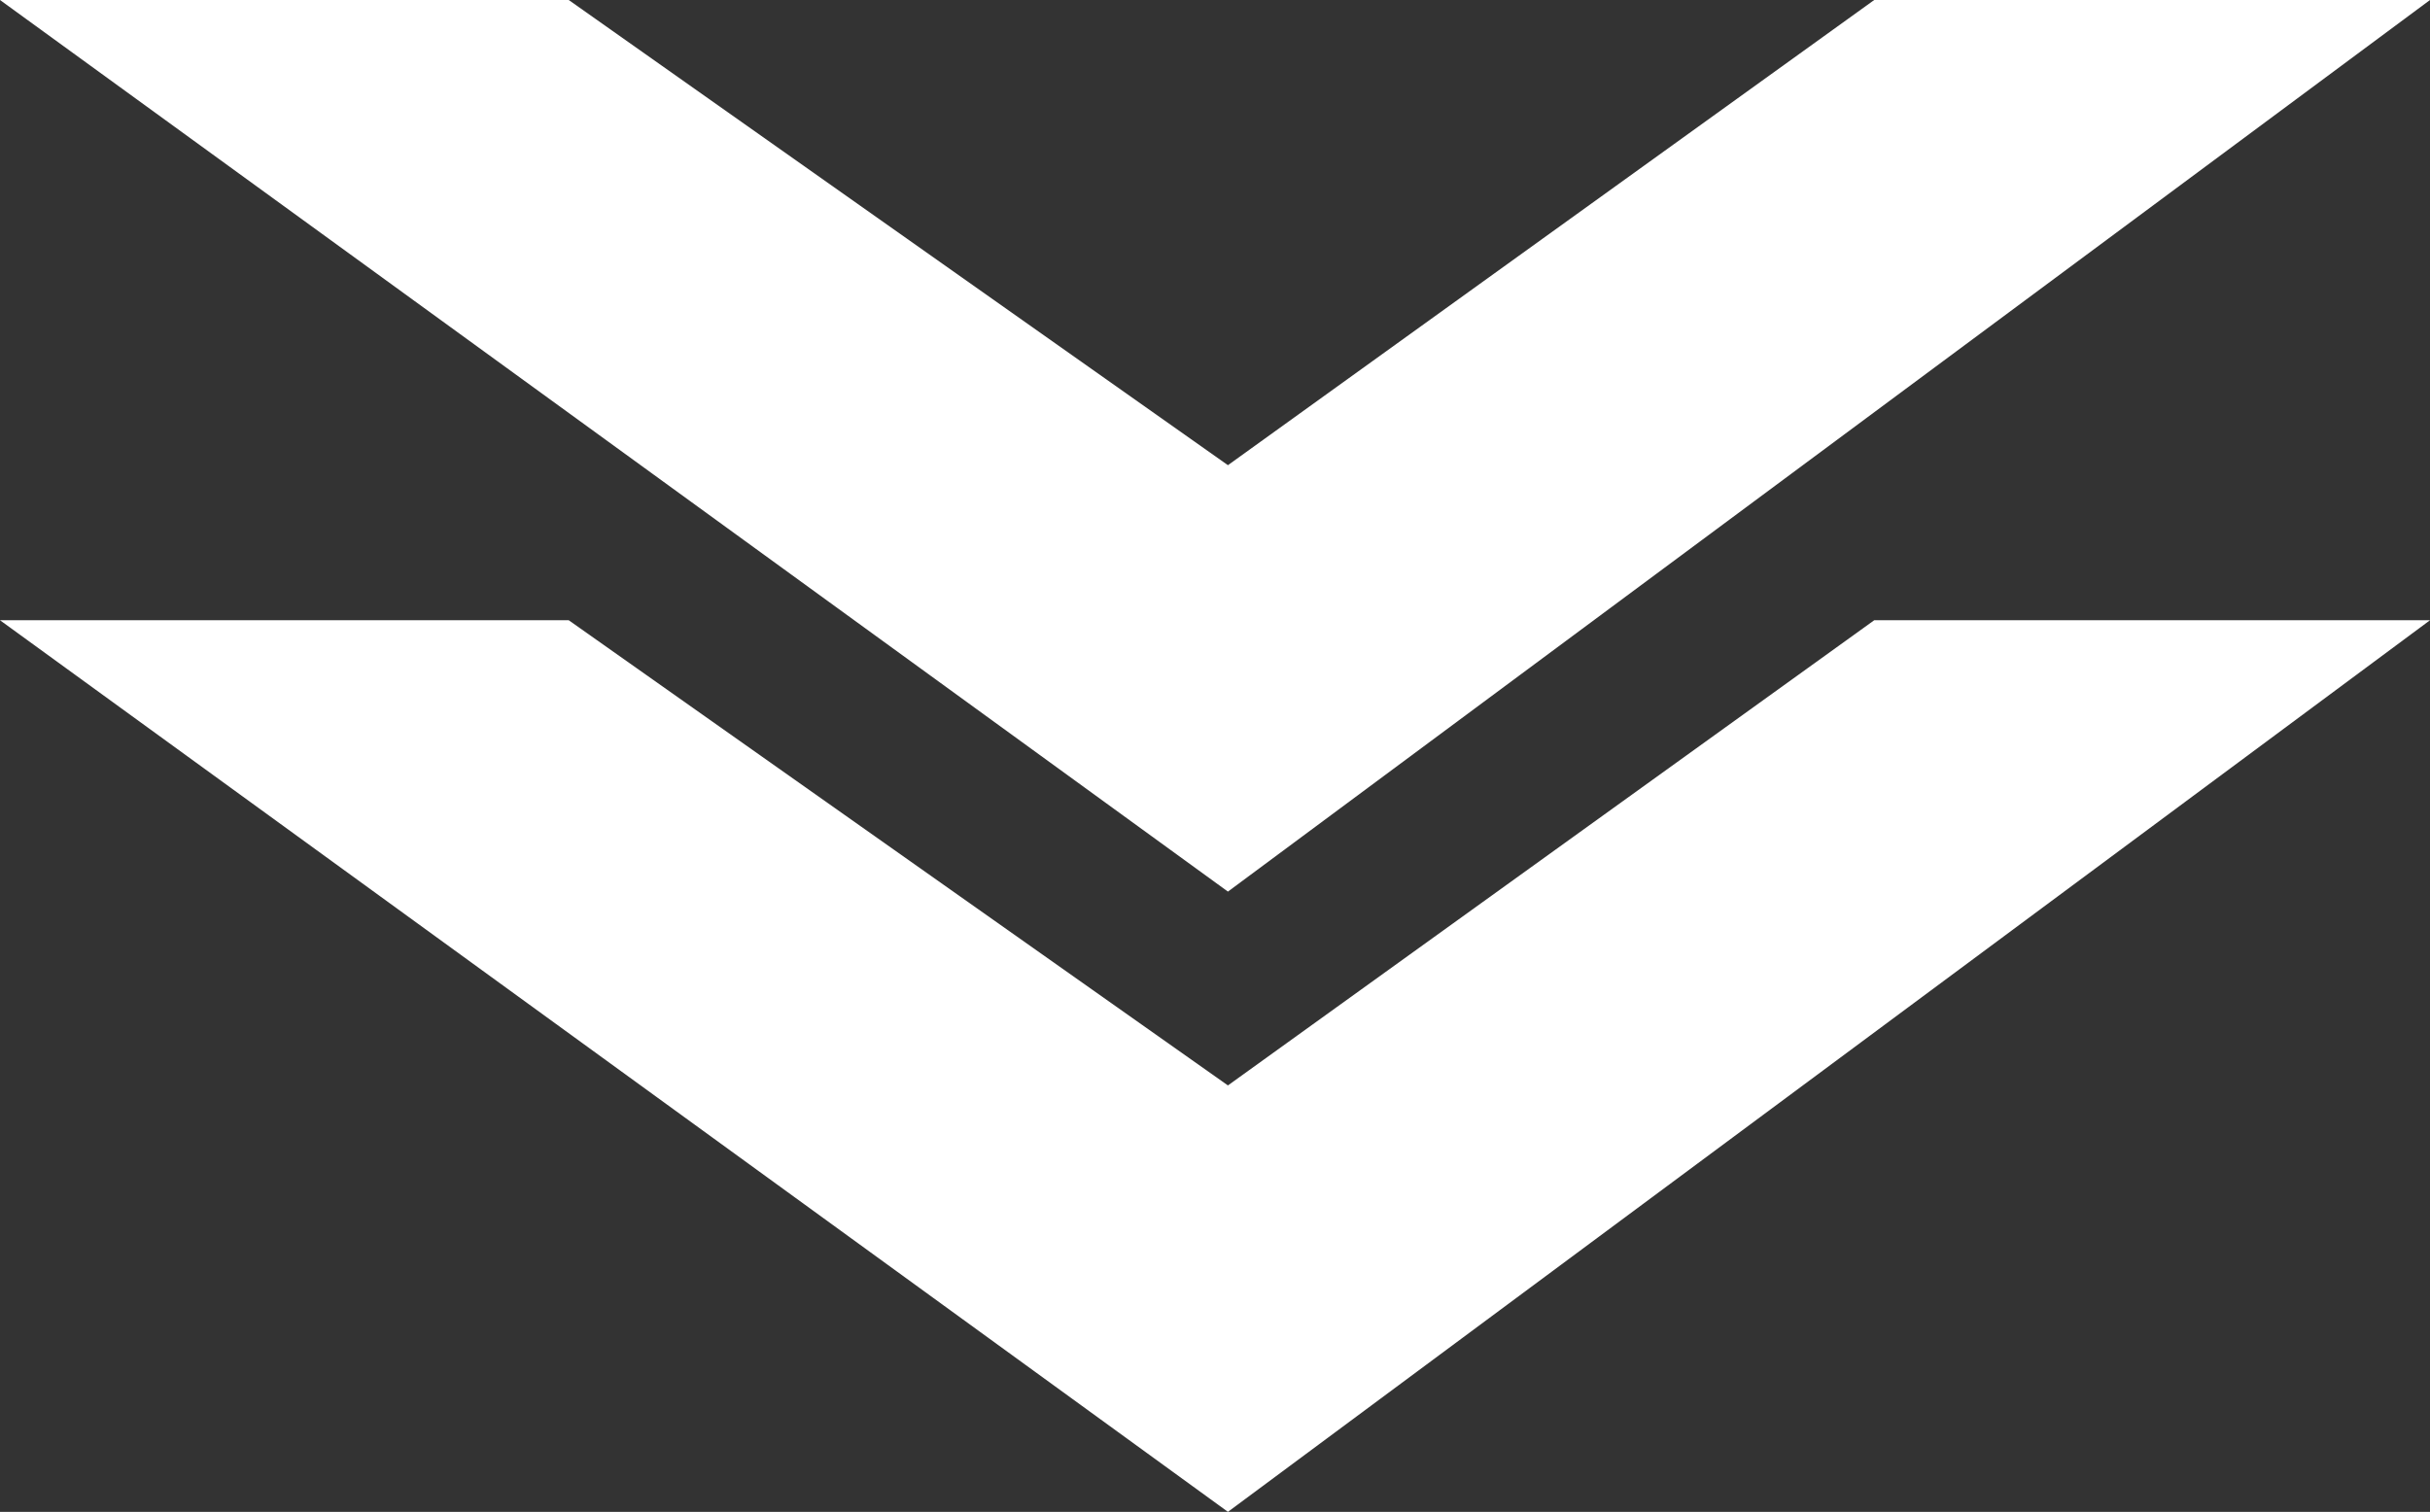 <svg xmlns="http://www.w3.org/2000/svg" width="62.667" height="39" viewBox="0 0 62.667 39">
  <rect x="0" y="0" width="62.667" height="39" fill="#333333" stroke="none"/>
  <g id="组_7034" data-name="组 7034" transform="translate(-874 -585)">
    <path id="路径_40446" data-name="路径 40446" d="M874,475h14.667l17,12,16.667-12h14.333l-31,23Z" transform="translate(0 110)" fill="#fff"/>
    <path id="路径_40447" data-name="路径 40447" d="M874,475h14.667l17,12,16.667-12h14.333l-31,23Z" transform="translate(0 126)" fill="#fff"/>
  </g>
</svg>
